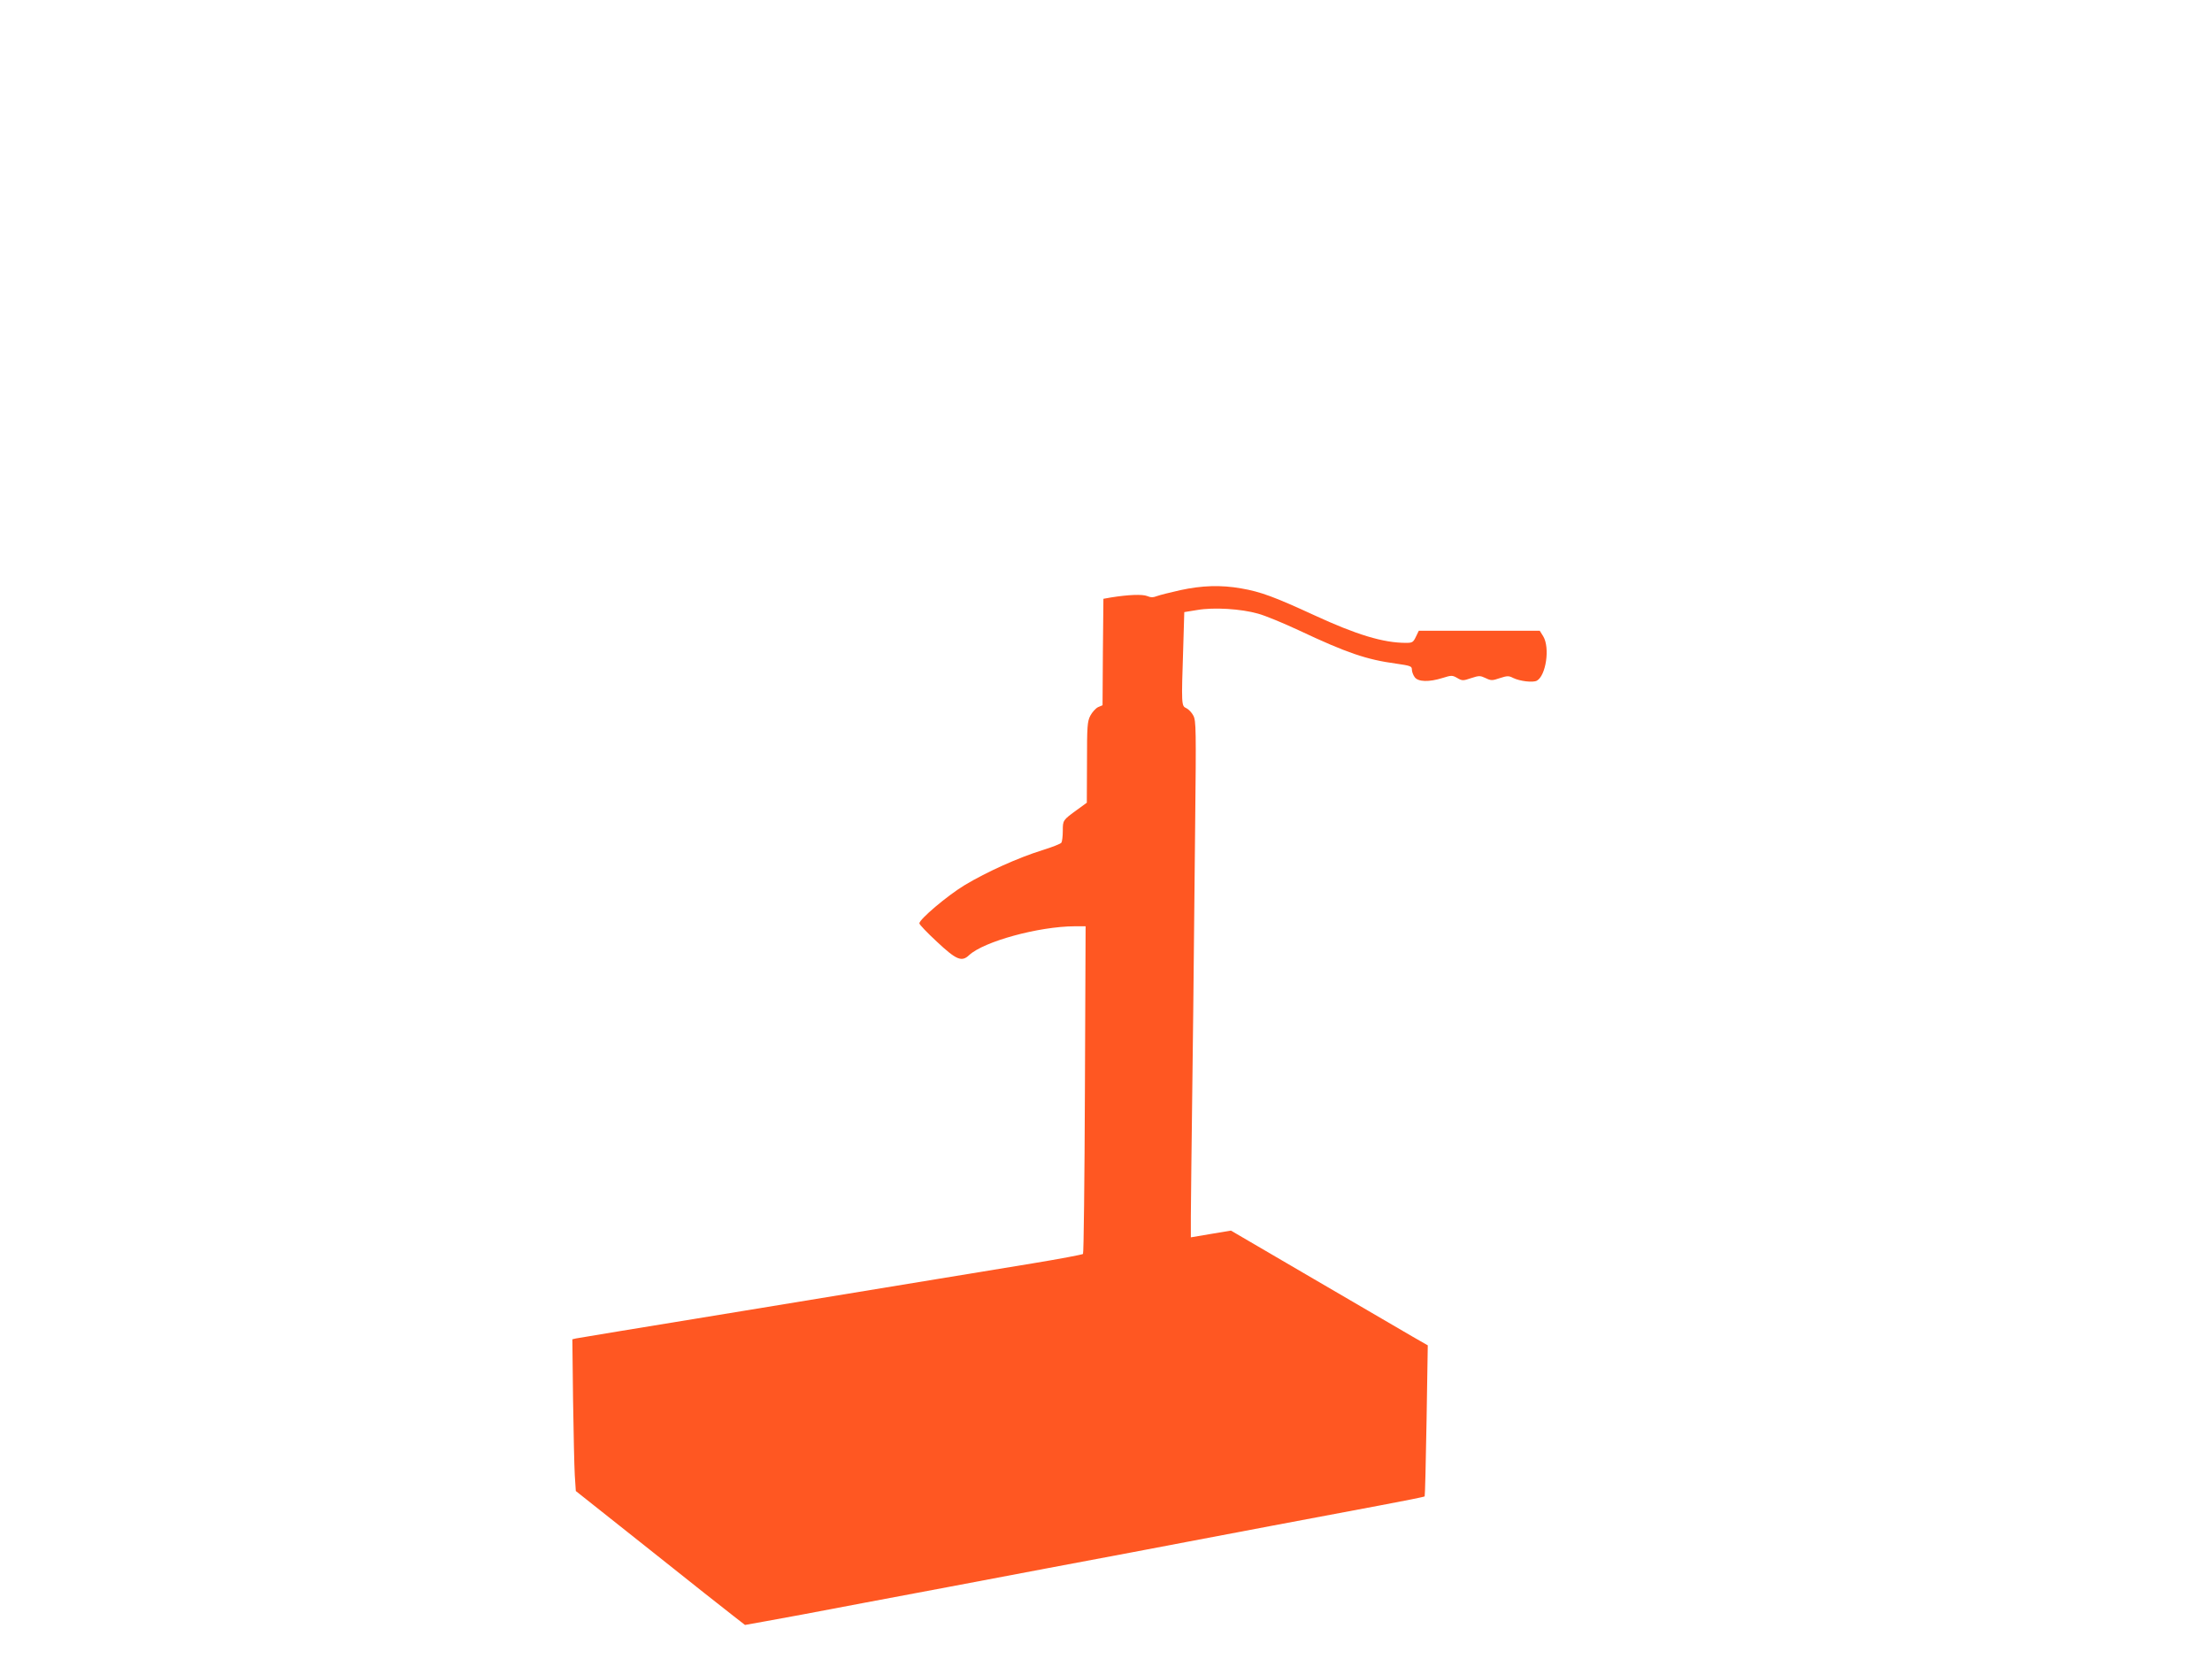 <?xml version="1.0" standalone="no"?>
<!DOCTYPE svg PUBLIC "-//W3C//DTD SVG 20010904//EN"
 "http://www.w3.org/TR/2001/REC-SVG-20010904/DTD/svg10.dtd">
<svg version="1.0" xmlns="http://www.w3.org/2000/svg"
 width="1280pt" height="960pt" viewBox="0 0 1280 960"
 preserveAspectRatio="xMidYMid meet">
<g transform="translate(0,960) scale(0.1,-0.1)"
fill="#ff5722" stroke="none">
<path d="M6830 6185 c-58 -13 -118 -28 -134 -34 -23 -9 -37 -9 -58 0 -28 11
-108 8 -208 -8 l-45 -8 -3 -308 -2 -308 -26 -11 c-14 -7 -34 -29 -45 -50 -17
-33 -19 -61 -19 -270 l-1 -233 -55 -40 c-84 -61 -84 -61 -84 -123 0 -31 -4
-62 -8 -68 -4 -7 -54 -26 -111 -44 -136 -42 -321 -125 -449 -202 -101 -61
-262 -198 -262 -221 0 -7 45 -54 100 -105 114 -107 145 -120 188 -79 85 79
402 166 611 167 l63 0 -4 -944 c-2 -520 -7 -948 -11 -952 -4 -4 -136 -29 -294
-55 -652 -107 -1405 -231 -1668 -274 -637 -104 -951 -156 -972 -160 l-21 -5 4
-347 c3 -192 7 -389 10 -439 l6 -92 426 -338 c234 -187 455 -361 490 -388 l63
-49 117 21 c64 11 322 59 572 107 250 47 730 137 1065 201 336 63 702 132 815
154 215 41 680 129 1107 209 139 26 254 49 257 52 2 2 7 200 11 439 l7 435
-89 51 c-48 28 -304 177 -569 332 l-481 281 -114 -19 c-63 -11 -116 -20 -118
-20 -1 0 0 188 3 418 3 229 8 635 11 902 3 267 8 751 11 1075 6 542 5 593 -10
623 -9 18 -28 38 -41 44 -29 13 -29 18 -18 354 l6 202 74 12 c96 17 255 7 353
-21 41 -11 147 -55 235 -96 278 -131 393 -170 563 -193 83 -12 92 -15 92 -34
0 -12 7 -32 16 -44 19 -28 83 -30 162 -5 51 16 56 16 84 0 29 -17 34 -17 81
-1 46 15 52 15 84 0 31 -15 38 -15 82 0 43 14 52 14 77 1 39 -19 114 -28 137
-16 53 29 77 191 37 257 l-20 32 -350 0 -350 0 -17 -35 c-15 -32 -21 -35 -57
-35 -132 0 -286 47 -531 160 -230 106 -311 136 -422 155 -118 21 -229 17 -353
-10z"/>
</g>
</svg>
